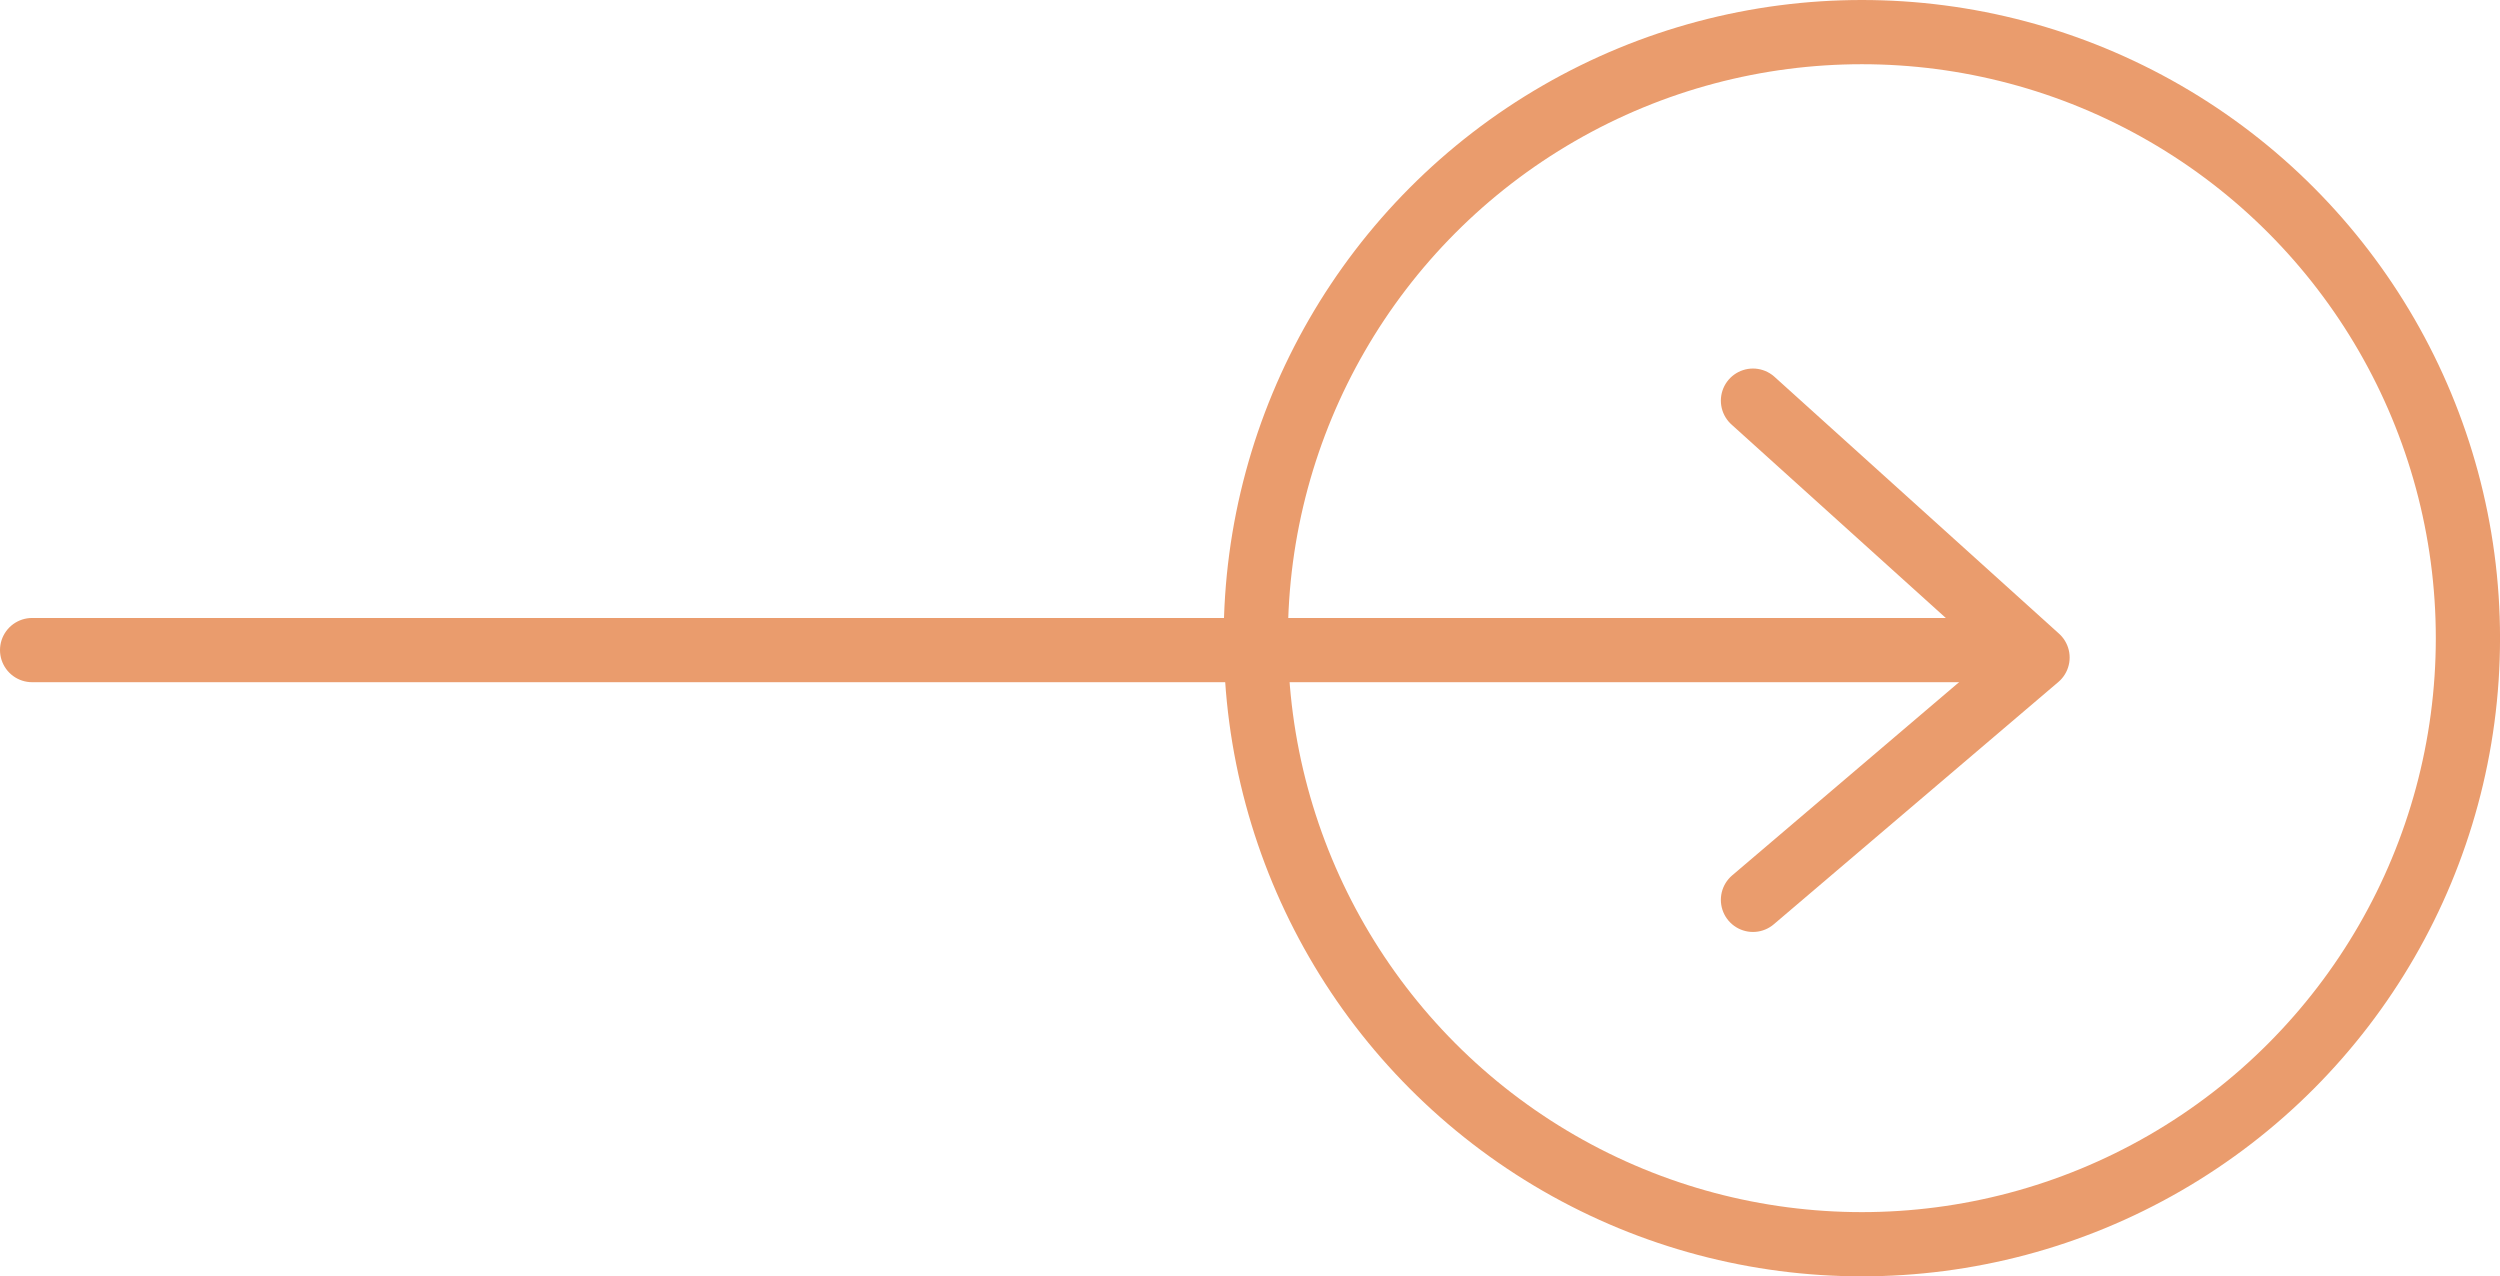 <svg xmlns="http://www.w3.org/2000/svg" width="77.855" height="39.747" viewBox="0 0 77.855 39.747">
  <g id="ok" transform="translate(1)">
    <path id="Path_1" data-name="Path 1" d="M1429.321,386.442h60.469" transform="translate(-1429.321 -366.197)" fill="none" stroke="#ea9c6d" stroke-linecap="round" stroke-width="2"/>
    <path id="Path_2" data-name="Path 2" d="M1487.983,368.5l8.862,8-8.862,7.546" transform="translate(-1434.392 -356.023)" fill="none" stroke="#ea9c6d" stroke-linecap="round" stroke-linejoin="round" stroke-width="2"/>
    <g id="Ellipse_1" data-name="Ellipse 1" transform="translate(37.108 0)" fill="none" stroke="#ea9c6d" stroke-width="2">
      <circle cx="19.874" cy="19.874" r="19.874" stroke="none"/>
      <circle cx="19.874" cy="19.874" r="18.874" fill="none"/>
    </g>
  </g>
</svg>
